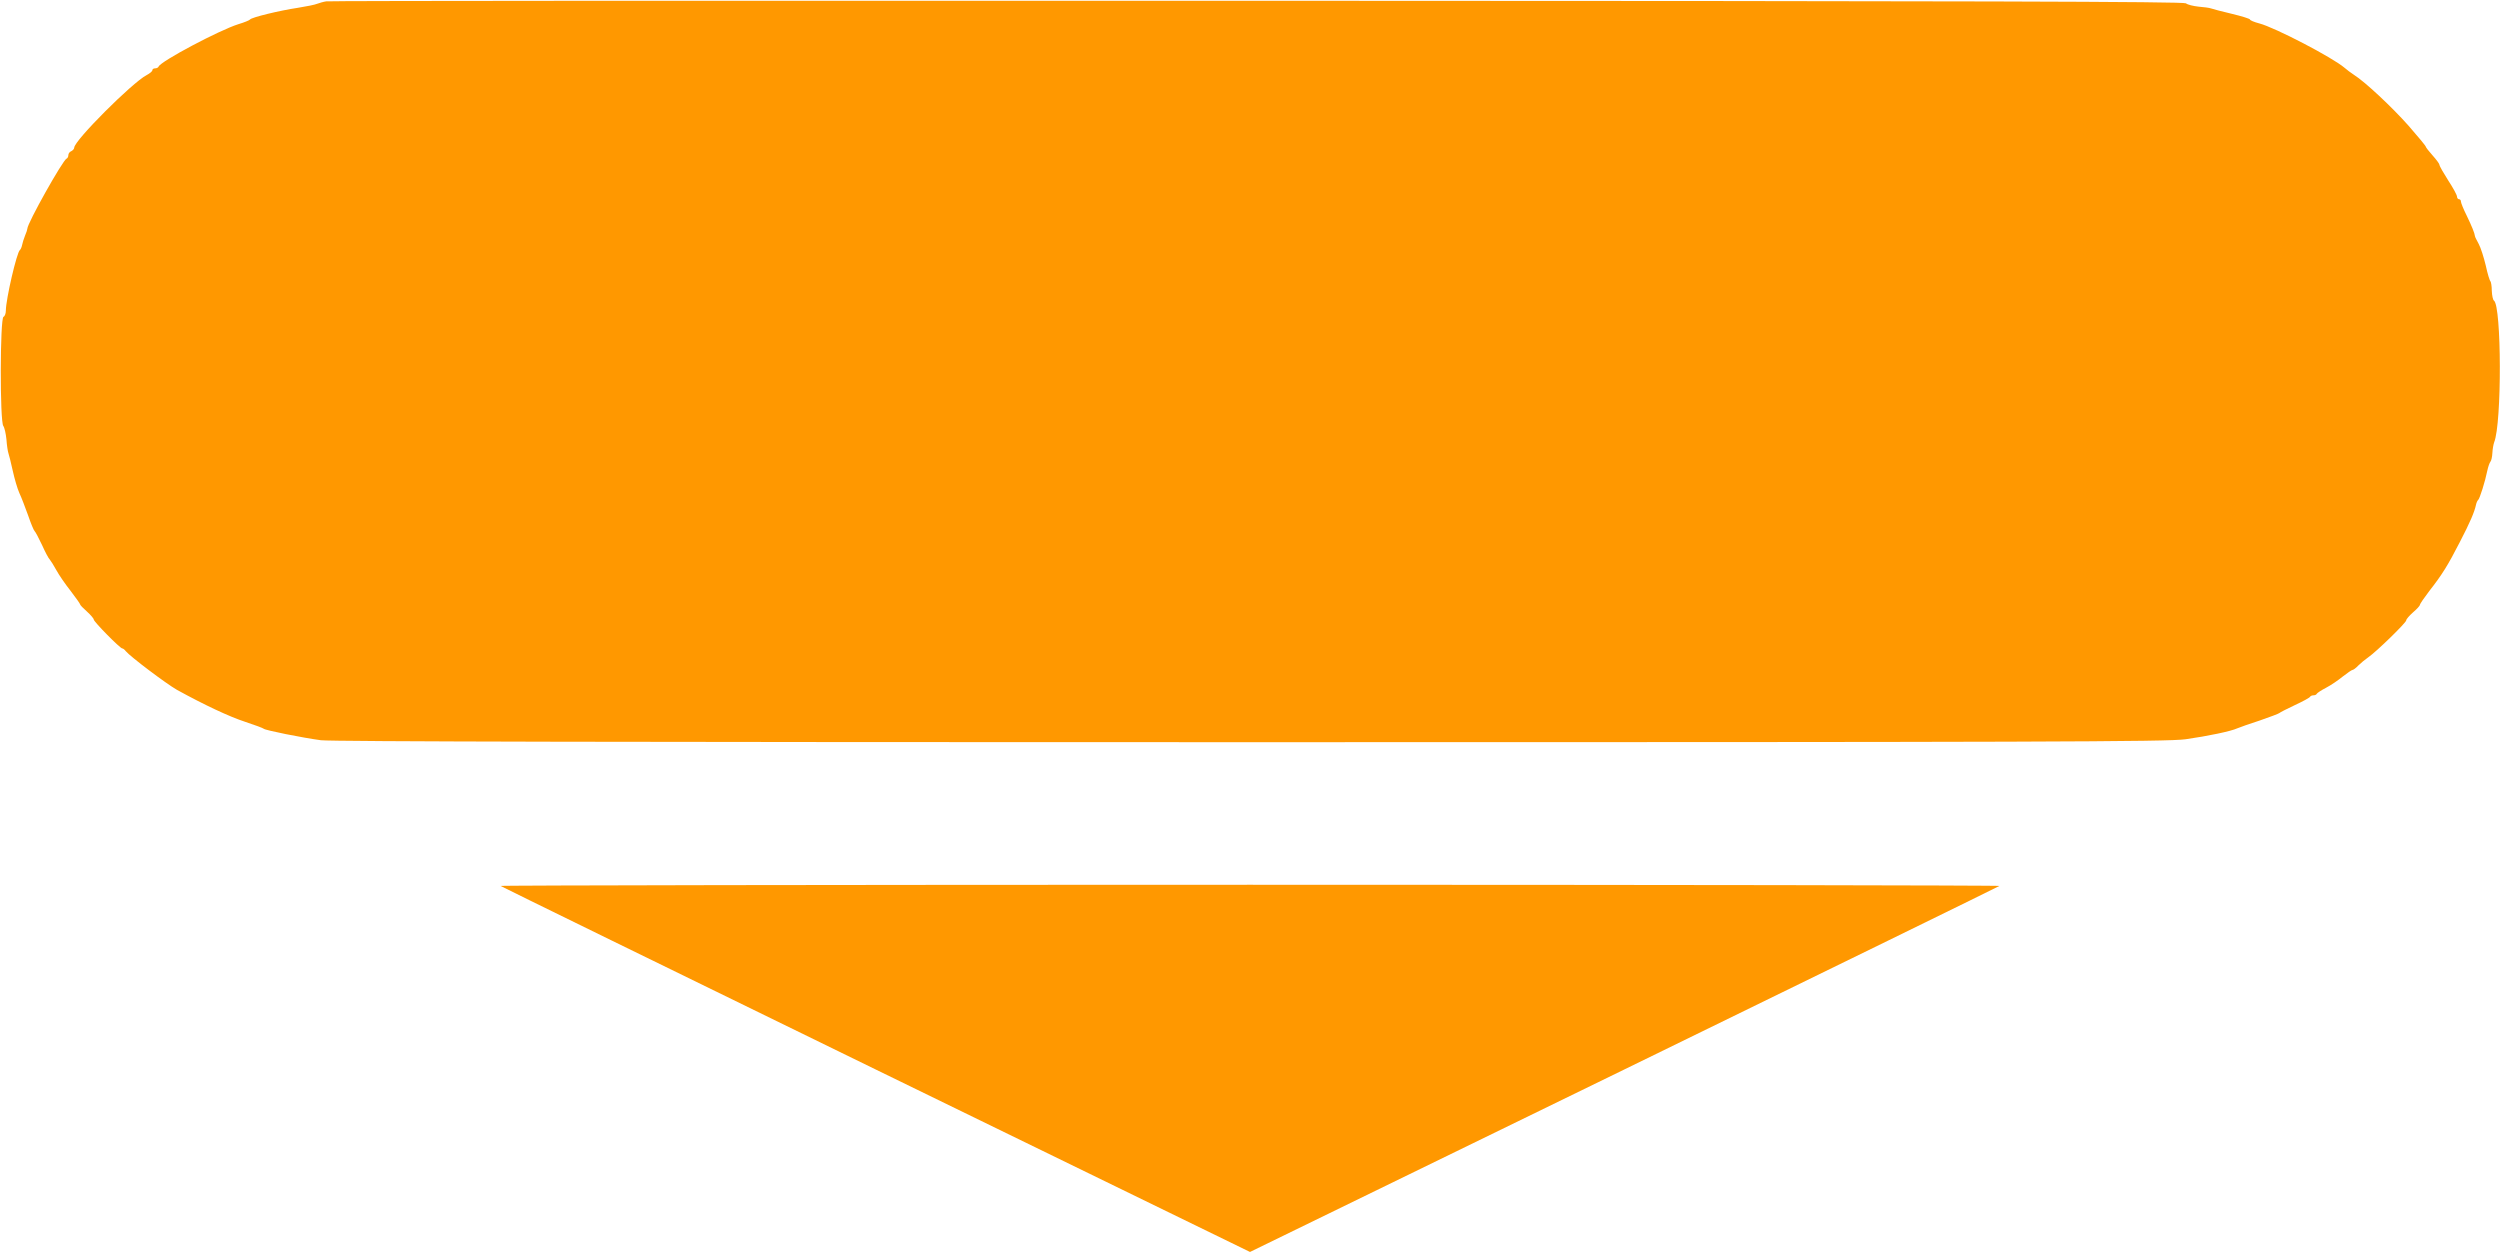 <?xml version="1.0" standalone="no"?>
<!DOCTYPE svg PUBLIC "-//W3C//DTD SVG 20010904//EN"
 "http://www.w3.org/TR/2001/REC-SVG-20010904/DTD/svg10.dtd">
<svg version="1.0" xmlns="http://www.w3.org/2000/svg"
 width="1280pt" height="641pt" viewBox="0 0 1280 641"
 preserveAspectRatio="xMidYMid meet">
<g transform="translate(0,641) scale(0.1,-0.1)"
fill="#ff9800" stroke="none">
<path d="M1670 6403 c-14 -2 -34 -8 -45 -12 -11 -5 -56 -14 -100 -21 -94 -14
-238 -49 -245 -60 -3 -4 -30 -15 -60 -24 -98 -31 -398 -190 -408 -217 -2 -5
-10 -9 -18 -9 -8 0 -14 -4 -14 -10 0 -5 -13 -16 -30 -25 -73 -38 -370 -335
-370 -371 0 -6 -7 -14 -15 -18 -8 -3 -15 -12 -15 -20 0 -8 -4 -16 -9 -18 -19
-7 -201 -331 -201 -359 0 -4 -5 -20 -12 -36 -6 -15 -13 -37 -15 -48 -2 -10 -7
-22 -11 -25 -16 -11 -72 -253 -72 -310 0 -16 -6 -30 -12 -32 -18 -6 -19 -538
-1 -559 6 -8 13 -39 16 -69 2 -30 7 -62 10 -70 3 -8 13 -48 22 -89 9 -41 24
-93 34 -115 11 -23 30 -74 45 -115 14 -41 29 -77 33 -80 4 -3 21 -35 38 -71
16 -36 34 -70 40 -75 5 -6 21 -31 34 -55 13 -24 46 -72 73 -106 26 -34 48 -65
48 -68 0 -4 16 -20 35 -37 19 -17 35 -36 35 -41 0 -11 135 -148 146 -148 4 0
12 -6 18 -14 23 -28 206 -166 262 -198 138 -76 267 -137 350 -164 49 -16 91
-32 94 -35 7 -8 197 -46 293 -59 53 -7 1607 -10 4760 -10 4056 0 4696 2 4787
15 113 16 233 41 265 56 11 5 63 23 115 40 52 18 97 35 100 38 3 3 39 22 80
41 41 19 76 38 78 43 2 4 10 7 17 7 7 0 15 3 17 8 2 4 23 18 48 31 25 13 63
39 86 58 23 18 45 33 49 33 4 0 18 10 30 23 12 12 35 31 51 42 42 29 194 177
194 189 0 6 16 24 35 41 19 16 35 34 35 38 0 5 22 37 48 71 65 83 95 131 156
250 53 102 75 154 83 191 2 10 7 22 11 25 8 6 36 95 47 150 4 19 11 40 16 46
5 6 9 26 10 45 1 19 5 43 9 54 40 98 38 699 -1 726 -5 3 -10 25 -11 50 0 24
-4 46 -7 49 -4 3 -15 39 -24 81 -10 42 -26 92 -36 110 -10 19 -19 36 -19 39
-2 17 -17 53 -42 105 -17 34 -30 66 -30 73 0 7 -4 12 -10 12 -5 0 -10 6 -10
13 0 8 -20 45 -45 83 -24 38 -45 74 -45 80 0 5 -16 27 -35 48 -19 21 -35 42
-35 45 0 4 -40 52 -88 107 -85 96 -224 226 -280 261 -15 10 -37 26 -48 36 -62
53 -356 206 -436 227 -27 7 -48 16 -48 20 0 4 -42 17 -92 29 -51 12 -100 25
-108 28 -8 3 -37 7 -64 9 -27 3 -56 10 -64 17 -12 9 -1019 12 -4756 13 -2608
1 -4752 0 -4766 -3z"/>
<path d="M2563 1874 c3 -3 868 -426 1921 -940 l1916 -934 1916 934 c1053 514
1918 937 1921 940 4 3 -1723 6 -3837 6 -2114 0 -3841 -3 -3837 -6z"/>
</g>
</svg>
